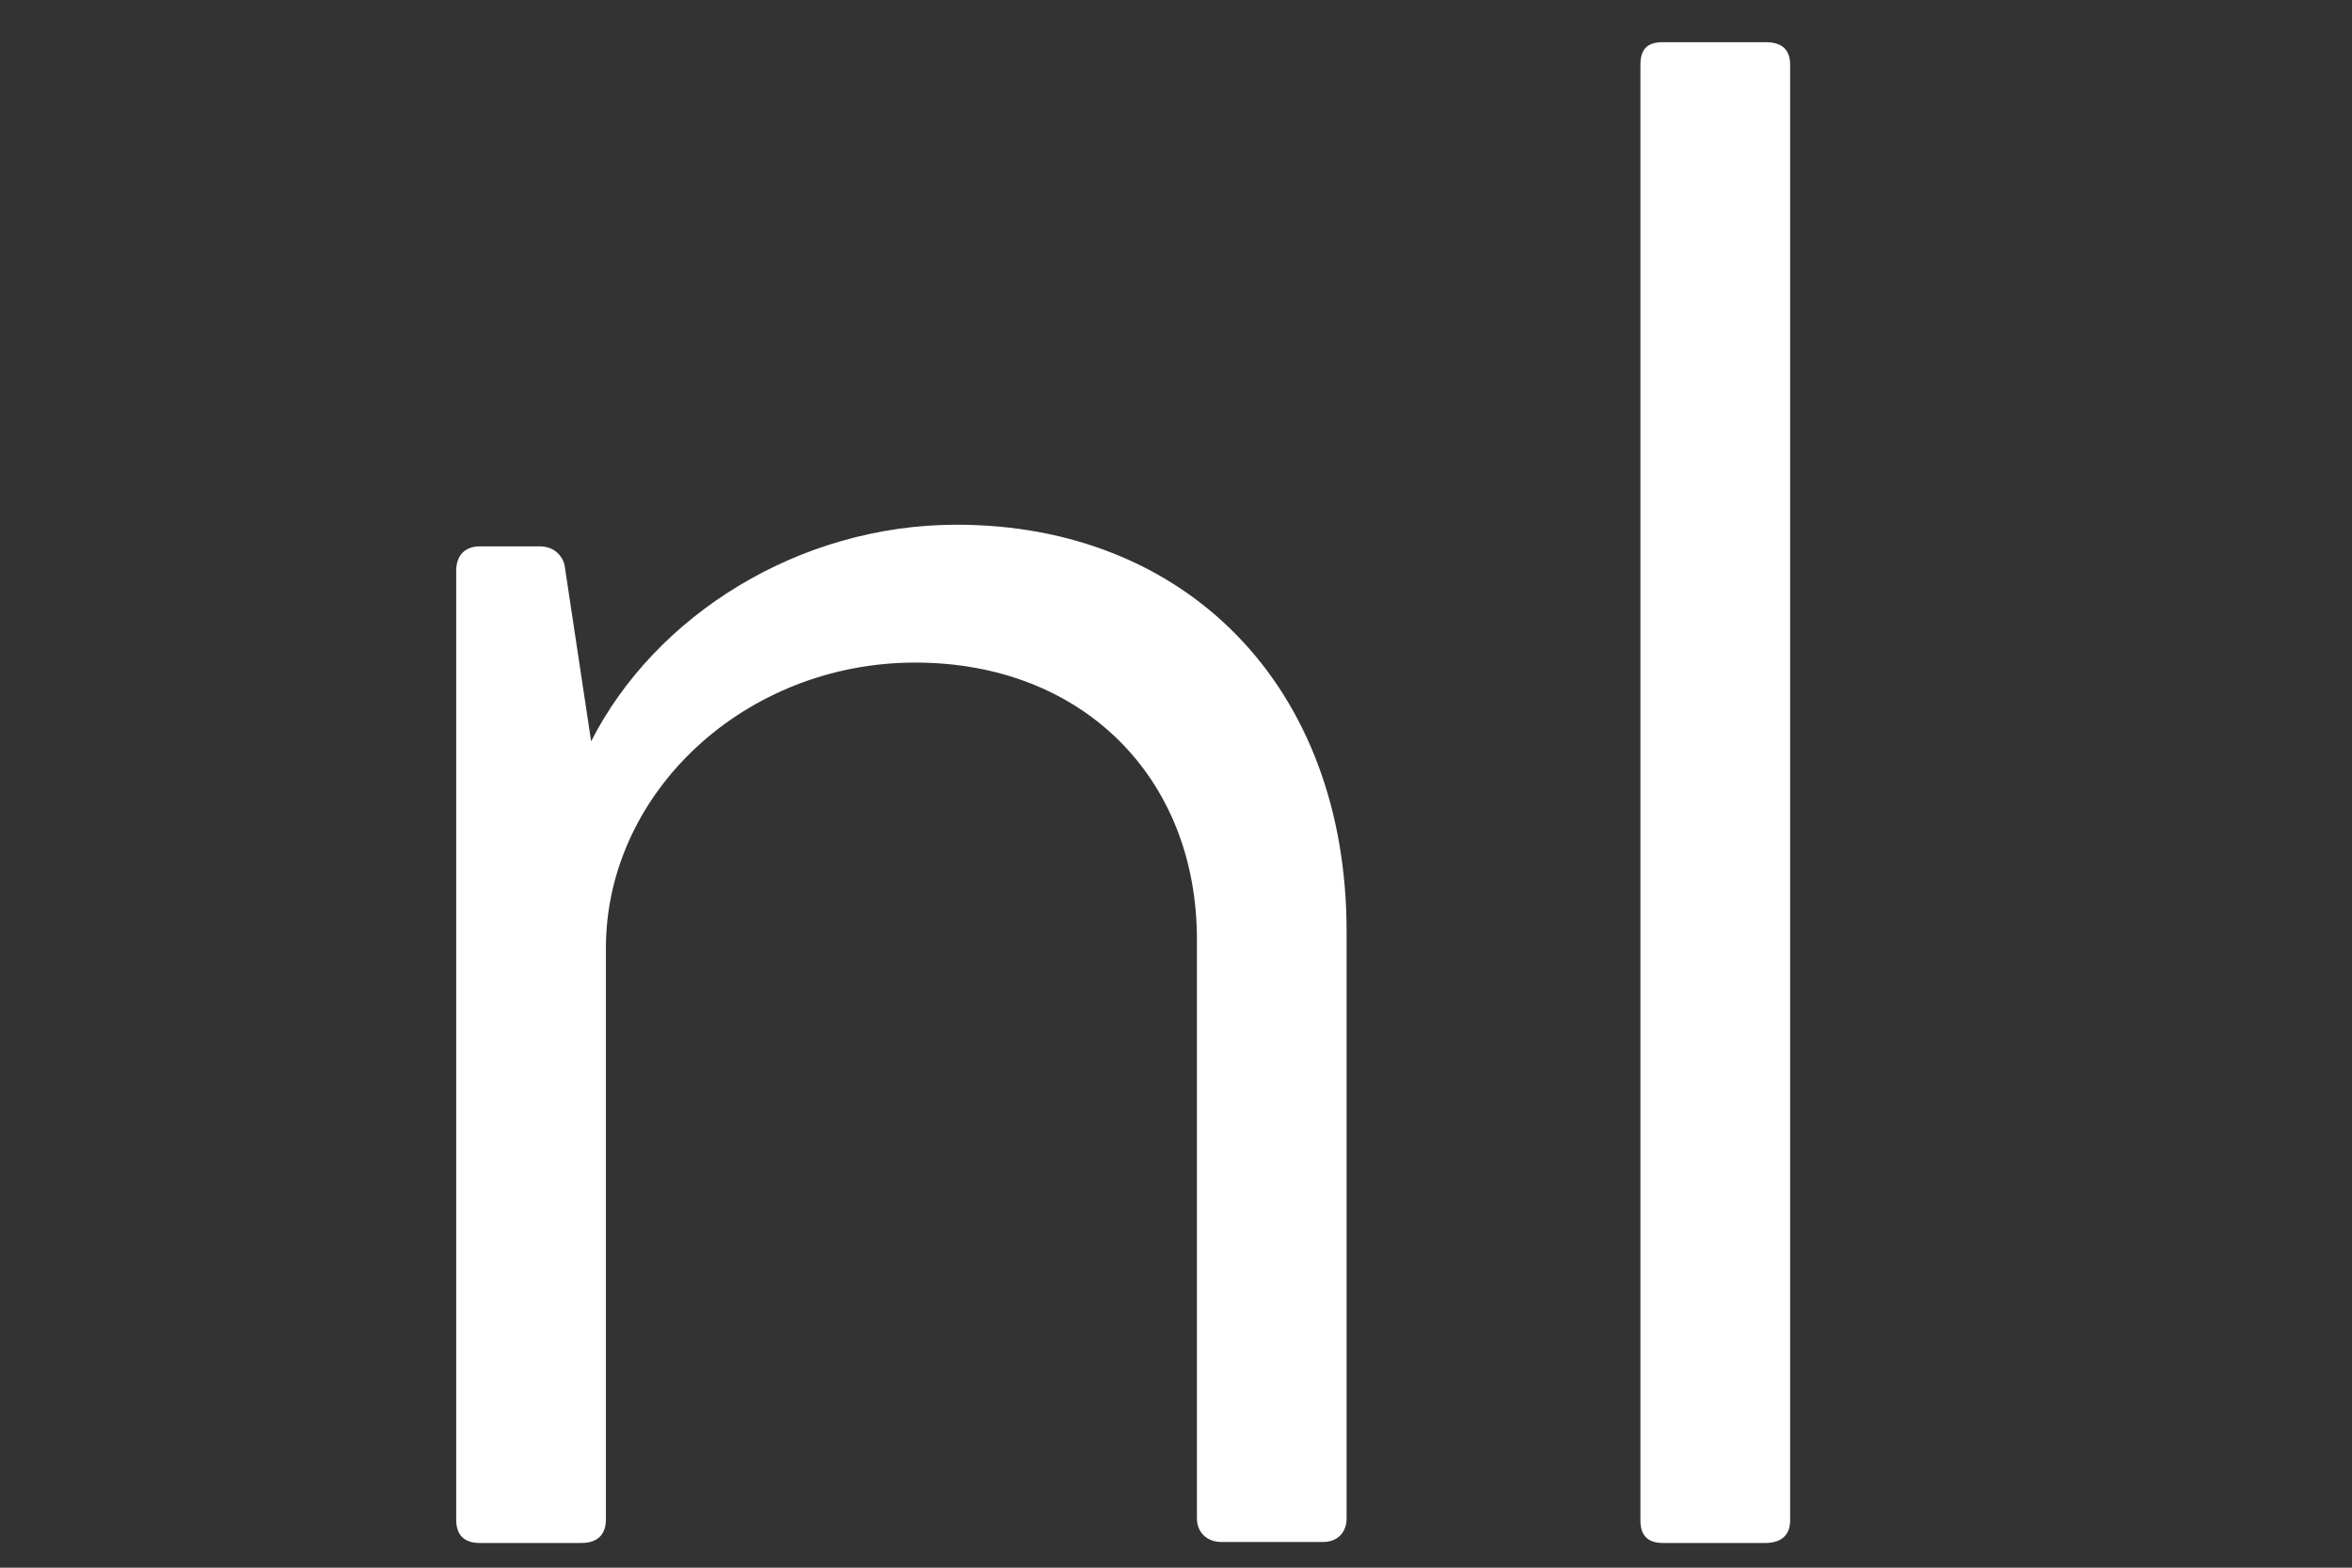 <?xml version="1.0" encoding="UTF-8"?>
<svg xmlns="http://www.w3.org/2000/svg" xmlns:xlink="http://www.w3.org/1999/xlink" width="216pt" height="144pt" viewBox="0 0 216 144" version="1.2">
<rect x="0" y="0" width="216" height="144" fill="#333333" stroke="none"/>
<defs>
<g>
<symbol overflow="visible" id="glyph0-0">
<path style="stroke:none;" d="M 59.973 -93.352 C 45.5 -93.352 32.293 -85.031 26.414 -73.453 L 23.973 -89.645 C 23.699 -90.73 22.797 -91.363 21.711 -91.363 L 16.191 -91.363 C 14.836 -91.363 14.02 -90.547 14.02 -89.102 L 14.02 -1.988 C 14.02 -0.543 14.746 0.18 16.191 0.18 L 25.508 0.18 C 26.957 0.18 27.77 -0.543 27.77 -1.988 L 27.77 -54.457 C 27.77 -68.746 40.523 -80.688 56.176 -80.688 C 71.551 -80.688 82.047 -70.105 82.047 -55.27 L 82.047 -2.082 C 82.047 -0.812 82.949 0.09 84.305 0.09 L 93.625 0.09 C 94.98 0.09 95.793 -0.812 95.793 -2.082 L 95.793 -55.992 C 95.793 -78.516 81.051 -93.352 59.973 -93.352 Z M 59.973 -93.352 "/>
</symbol>
<symbol overflow="visible" id="glyph0-1">
<path style="stroke:none;" d="M 25.508 -137.676 L 16.102 -137.676 C 14.652 -137.676 14.02 -137.043 14.02 -135.598 L 14.02 -1.898 C 14.02 -0.543 14.652 0.18 16.102 0.18 L 25.508 0.18 C 26.957 0.18 27.77 -0.543 27.77 -1.898 L 27.77 -135.598 C 27.77 -137.043 26.957 -137.676 25.508 -137.676 Z M 25.508 -137.676 "/>
</symbol>
</g>
</defs>
<g id="surface1">
<g style="fill:rgb(100%,100%,100%);fill-opacity:1;">
  <use xlink:href="#glyph0-0" x="27.874" y="141.55"/>
</g>
<g style="fill:rgb(100%,100%,100%);fill-opacity:1;">
  <use xlink:href="#glyph0-1" x="136.631" y="141.55"/>
</g>
</g>
</svg>

